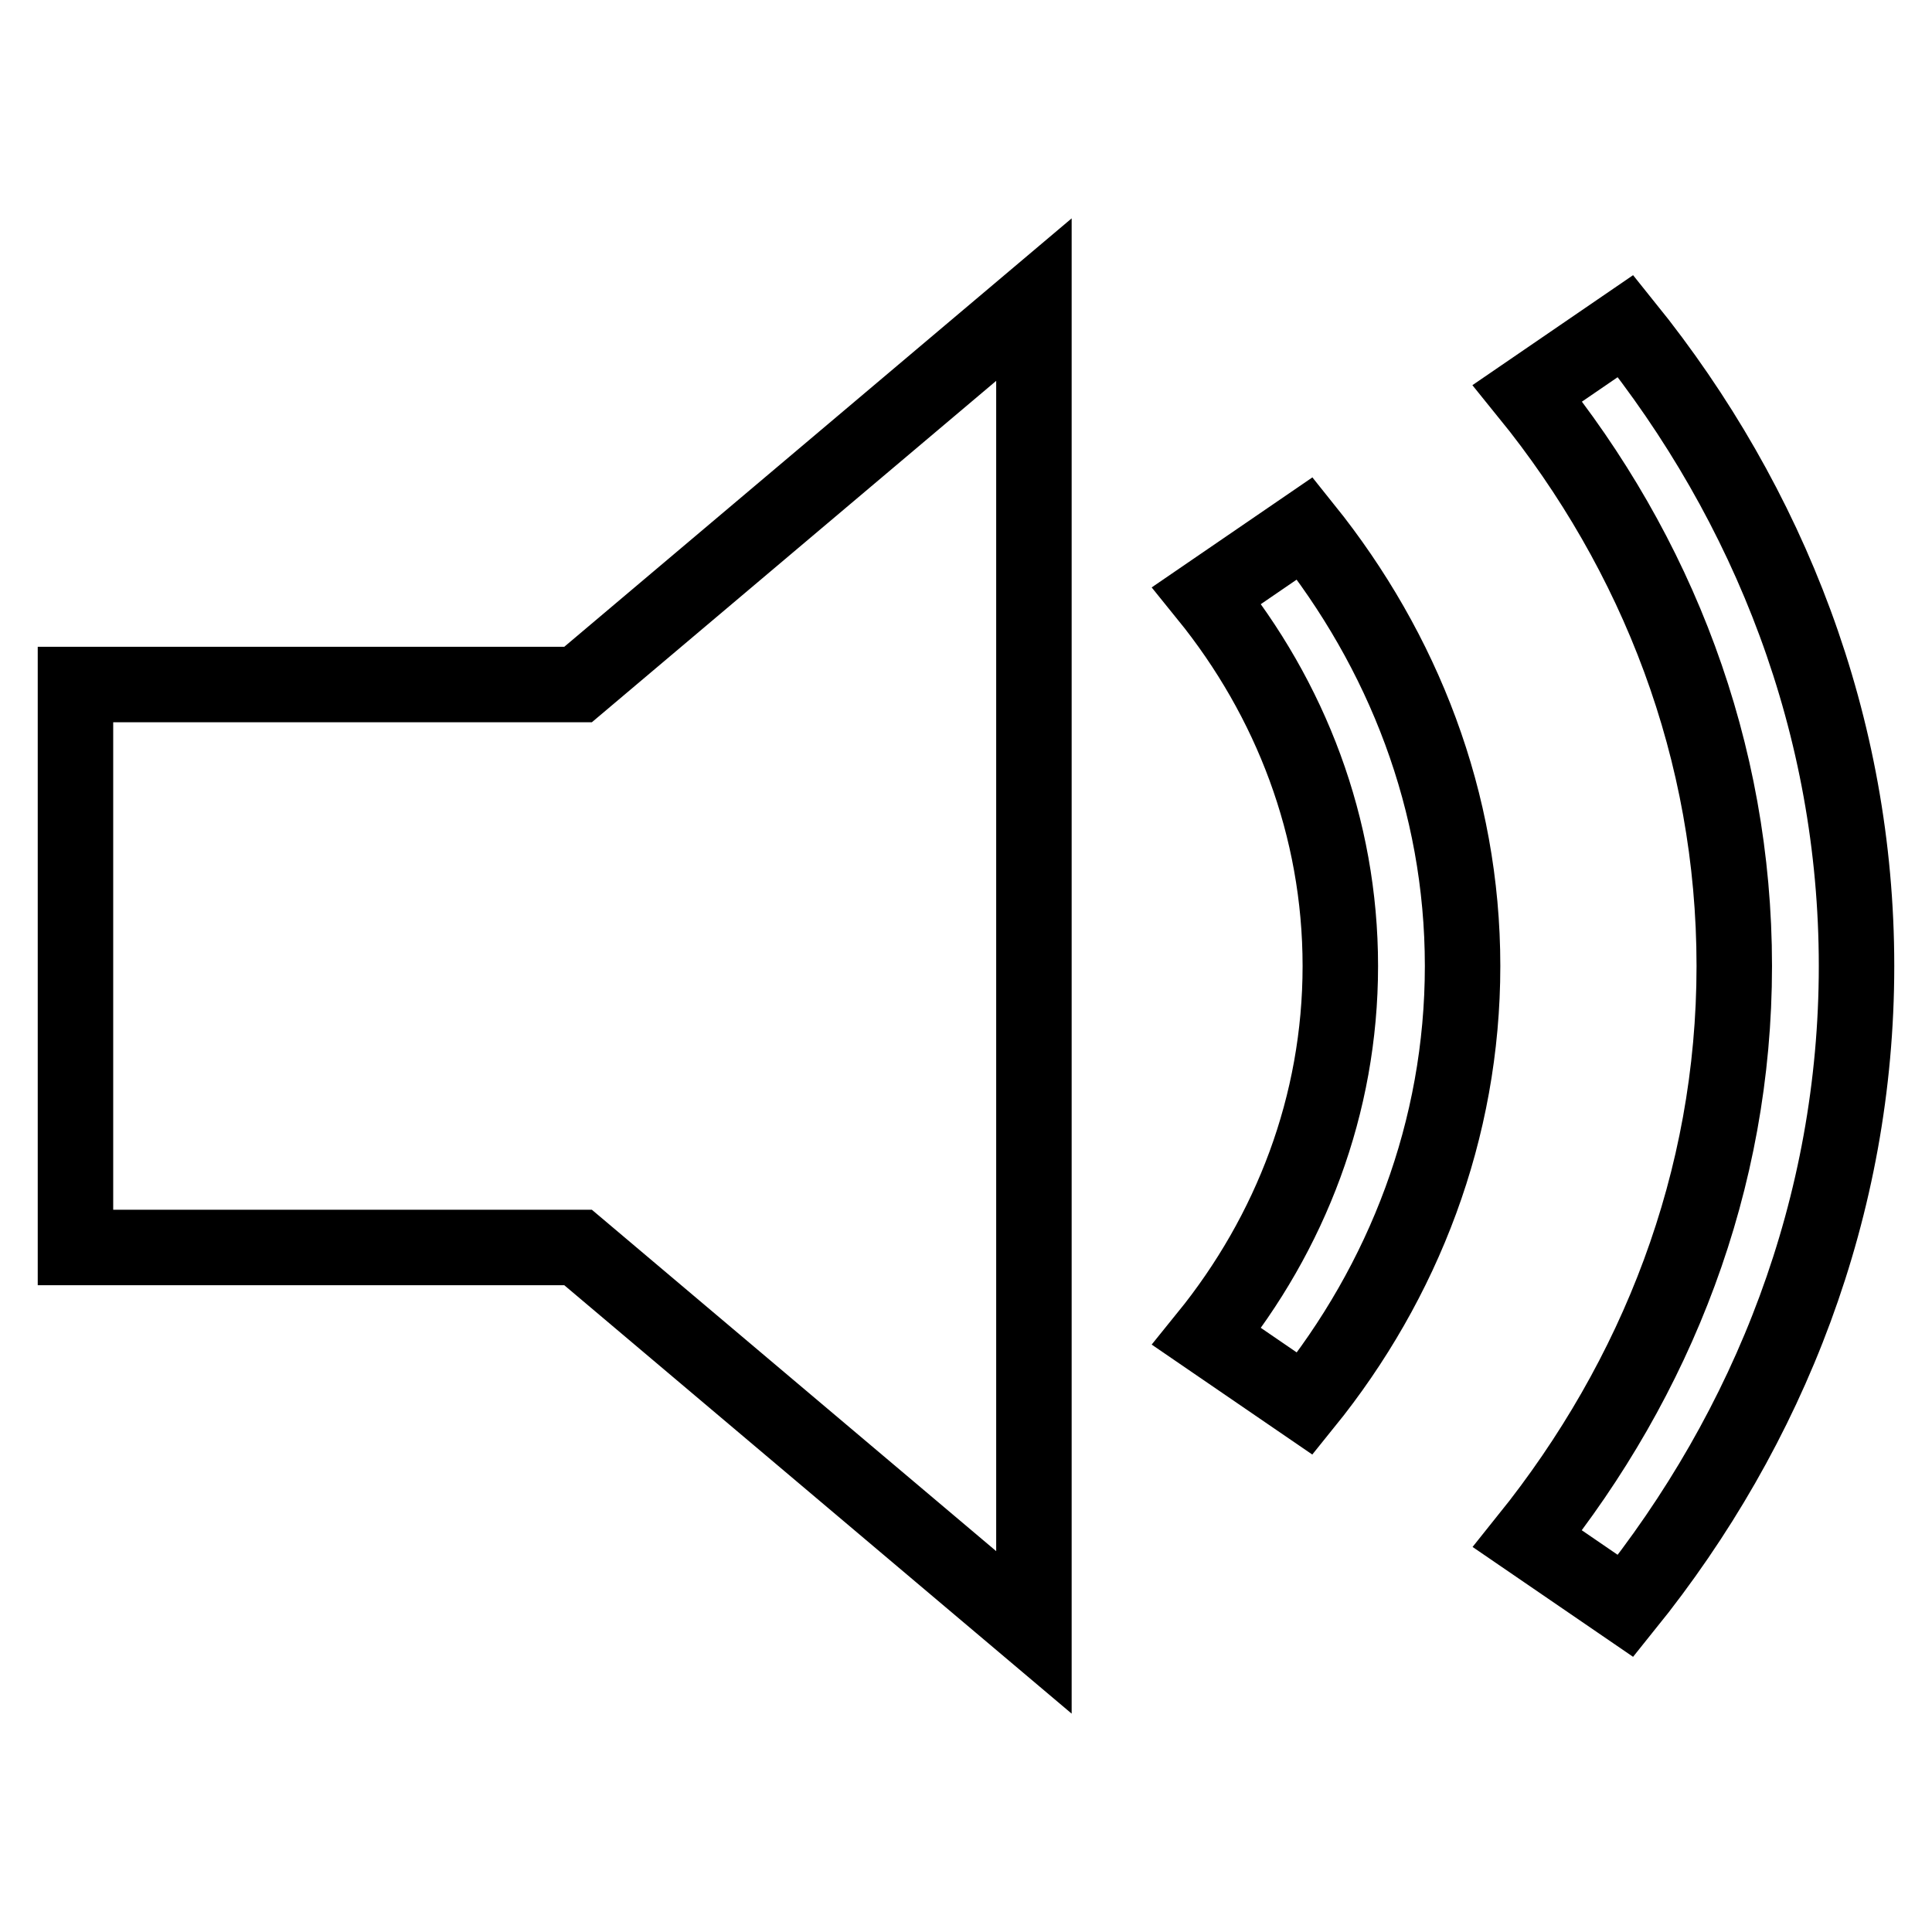 <?xml version="1.0" encoding="utf-8"?>
<!-- Svg Vector Icons : http://www.onlinewebfonts.com/icon -->
<!DOCTYPE svg PUBLIC "-//W3C//DTD SVG 1.1//EN" "http://www.w3.org/Graphics/SVG/1.1/DTD/svg11.dtd">
<svg version="1.1" xmlns="http://www.w3.org/2000/svg" xmlns:xlink="http://www.w3.org/1999/xlink" x="0px" y="0px" viewBox="0 0 256 256" enable-background="new 0 0 256 256" xml:space="preserve">
<g> <path stroke-width="10" fill-opacity="0" stroke="#000000"  d="M137,216.3V39.7l-60.4,51H10v74.6h66.6L137,216.3z M172.9,186c13.1-16.2,20.9-36.3,20.9-58 c0-21.8-7.9-41.8-20.9-58l-13,8.9c11.1,13.7,17.7,30.7,17.7,49.1c0,18.4-6.6,35.4-17.7,49.1L172.9,186L172.9,186z M215.4,212.8 c19.1-23.7,30.6-53,30.6-84.8c0-31.8-11.5-61.1-30.6-84.8l-13,8.9c17.2,21.2,27.4,47.4,27.4,75.9s-10.3,54.6-27.4,75.9L215.4,212.8 L215.4,212.8z"/></g>
</svg>